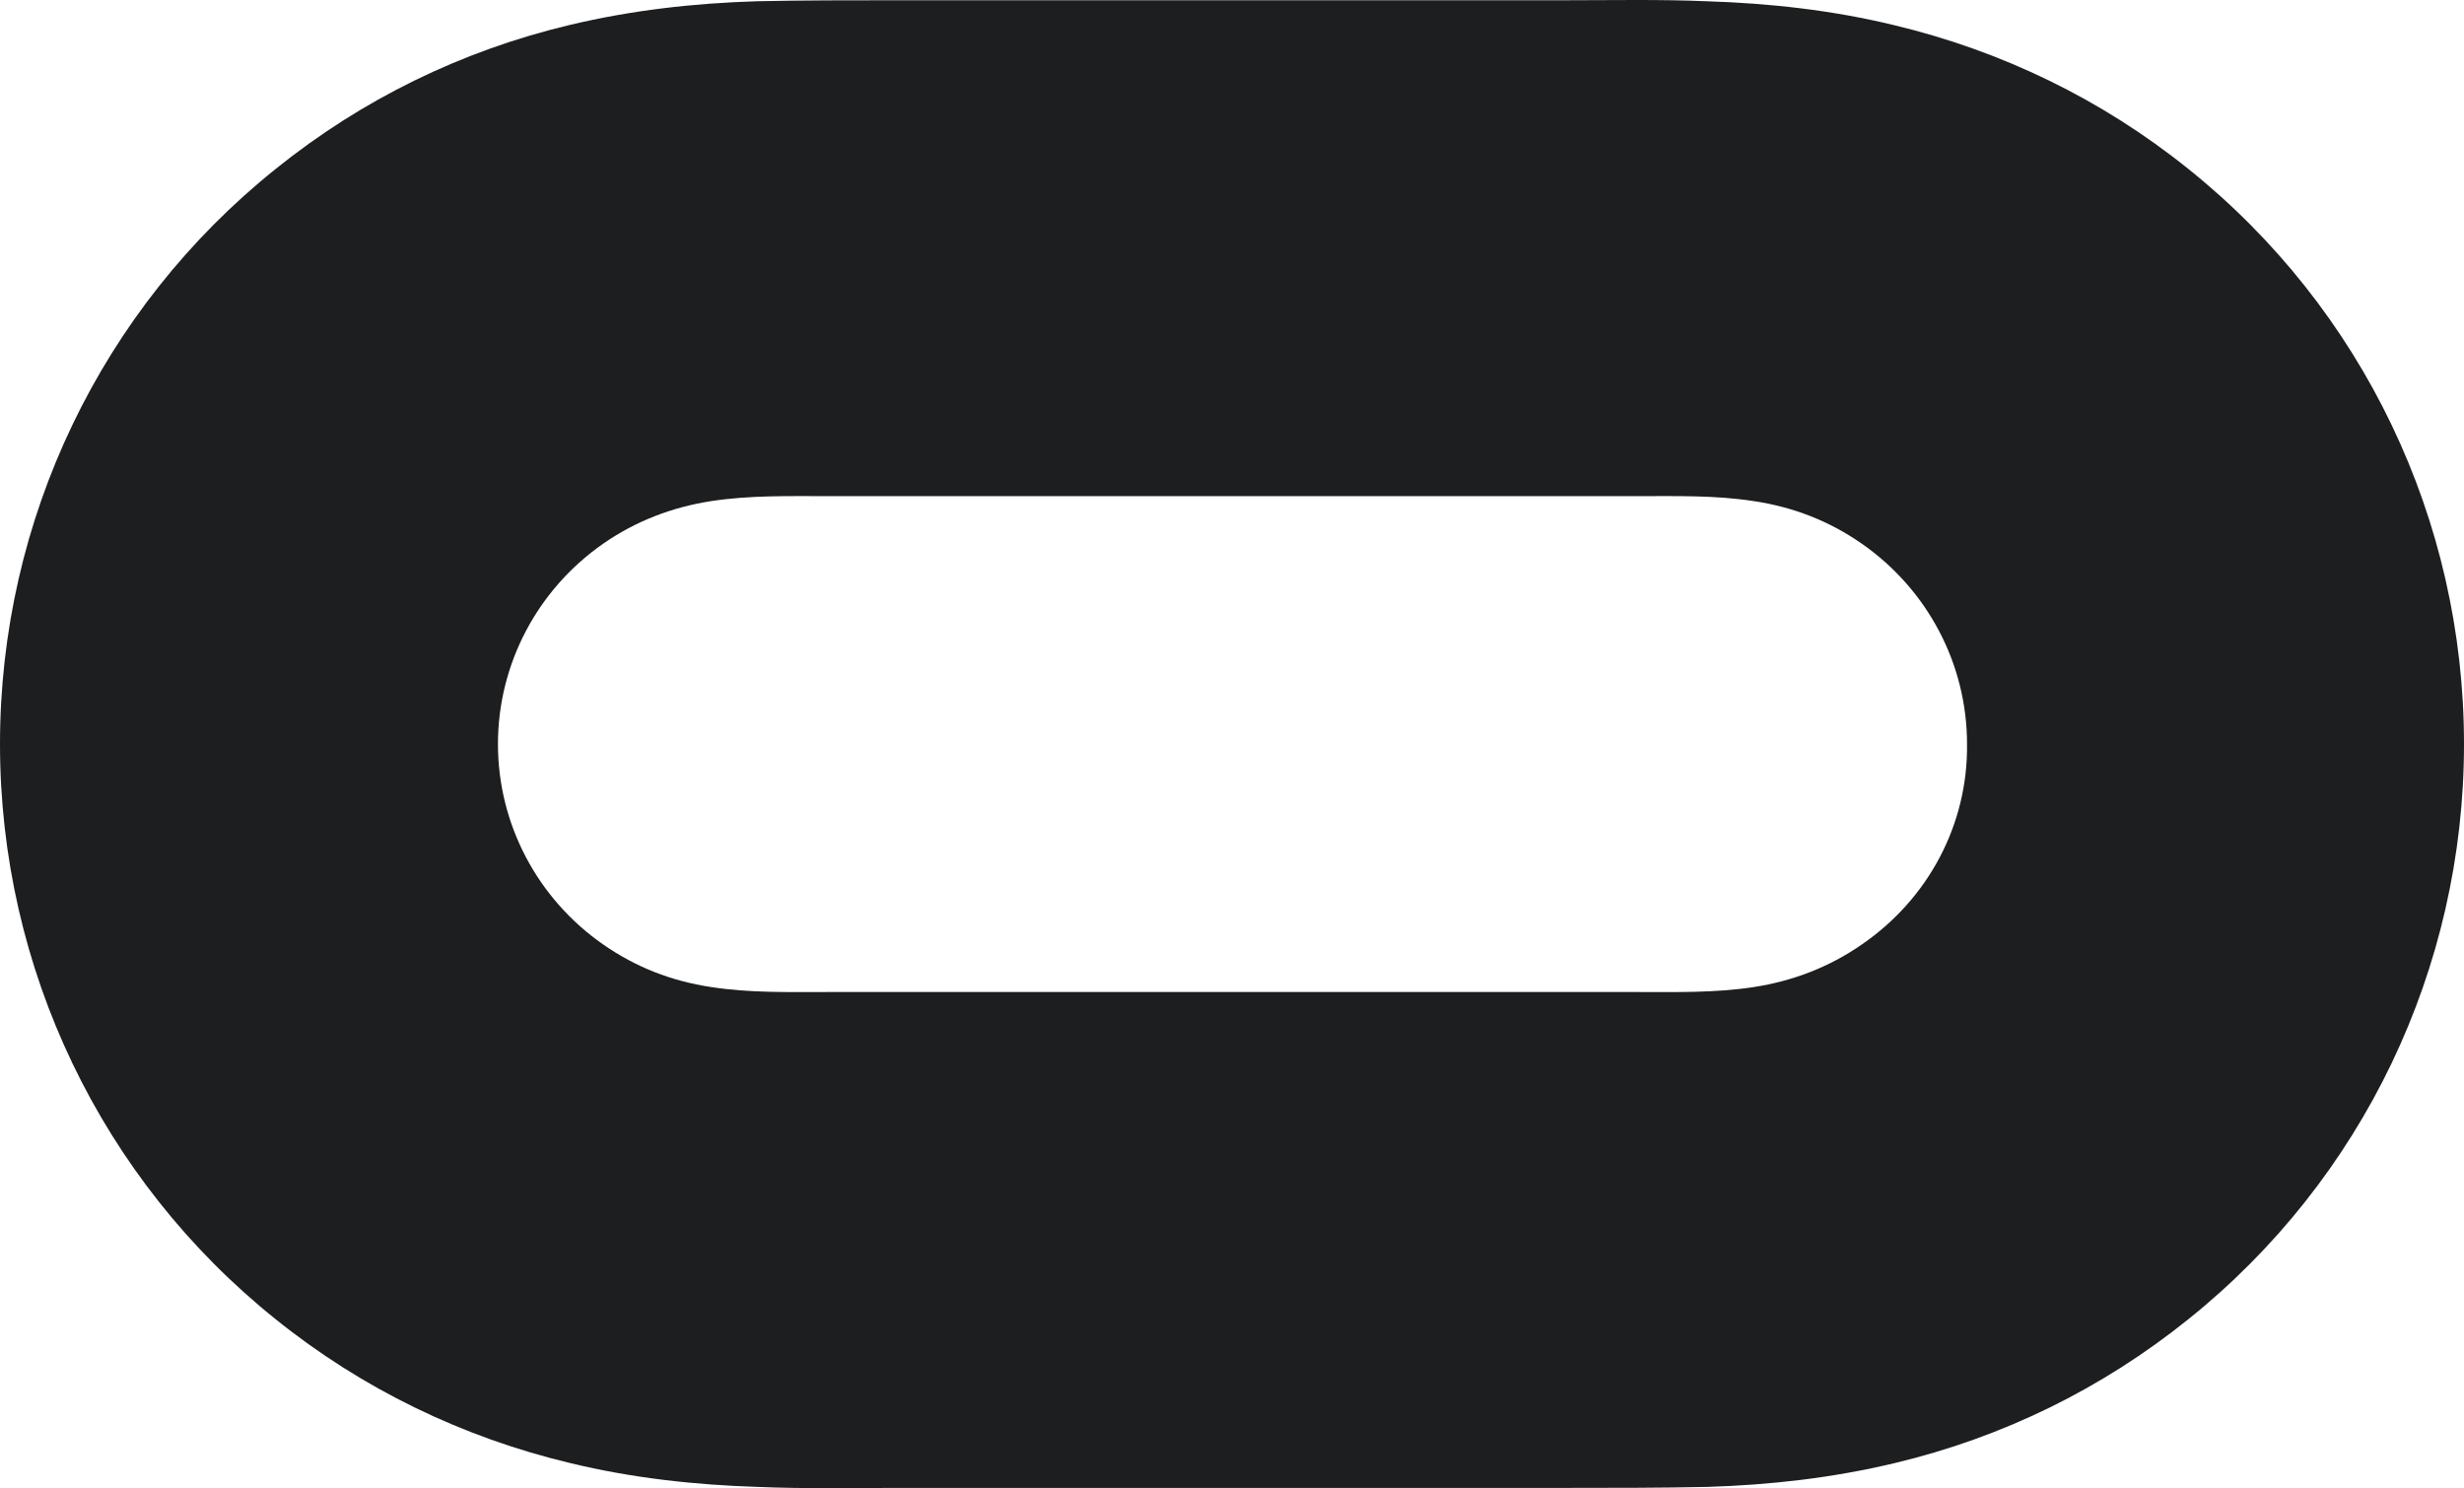 <?xml version="1.0" encoding="UTF-8" standalone="no"?>
<!-- Generator: Adobe Illustrator 19.2.1, SVG Export Plug-In . SVG Version: 6.00 Build 0)  -->

<svg
   xmlns:dc="http://purl.org/dc/elements/1.1/"
   xmlns:cc="http://creativecommons.org/ns#"
   xmlns:rdf="http://www.w3.org/1999/02/22-rdf-syntax-ns#"
   xmlns:svg="http://www.w3.org/2000/svg"
   xmlns="http://www.w3.org/2000/svg"
   xmlns:sodipodi="http://sodipodi.sourceforge.net/DTD/sodipodi-0.dtd"
   xmlns:inkscape="http://www.inkscape.org/namespaces/inkscape"
   id="Horizontal"
   width="351.536"
   height="212.351"
   version="1.1"
   xml:space="preserve"
   sodipodi:docname="oculus-s.svg"
   inkscape:version="0.92.3 (2405546, 2018-03-11)"><defs
   id="defs25">
	
	
	
	
	
	
	
</defs><sodipodi:namedview
   pagecolor="#ffffff"
   bordercolor="#666666"
   borderopacity="1"
   objecttolerance="10"
   gridtolerance="10"
   guidetolerance="10"
   inkscape:pageopacity="0"
   inkscape:pageshadow="2"
   inkscape:window-width="1384"
   inkscape:window-height="566"
   id="namedview23"
   showgrid="false"
   fit-margin-top="0"
   fit-margin-left="0"
   fit-margin-right="0"
   fit-margin-bottom="0"
   inkscape:zoom="0.41166667"
   inkscape:cx="495.76368"
   inkscape:cy="107.20338"
   inkscape:window-x="0"
   inkscape:window-y="27"
   inkscape:window-maximized="0"
   inkscape:current-layer="Horizontal" /><title
   id="title2">logo_oculus_horizontal</title>
<style
   type="text/css"
   id="style4">
	.st0{fill:#1C1E20;}
</style>
<path
   style="fill:#1c1e20;stroke-width:1.415"
   inkscape:connector-curvature="0"
   id="path8"
   d="M 312.193,24.094 C 299.881,14.187 285.587,7.253 270.162,3.573 261.387,1.451 252.472,0.46 243.414,0.177 236.763,-0.106 229.97,0.035 223.319,0.035 H 128.076 c -6.651,0 -13.444,0 -20.096,0.142 C 98.922,0.46 90.148,1.451 81.232,3.573 65.807,7.253 51.655,14.187 39.343,24.094 14.435,44.048 0,74.192 0,106.175 c 0,31.984 14.435,62.127 39.343,82.082 12.312,9.906 26.606,16.841 42.031,20.52 8.774,2.123 17.69,3.113 26.747,3.396 6.651,0.283 13.444,0.142 20.096,0.142 h 95.243 c 6.651,0 13.444,0 20.096,-0.142 9.057,-0.283 17.832,-1.274 26.747,-3.396 15.426,-3.68 29.578,-10.614 41.89,-20.52 24.908,-19.954 39.343,-50.098 39.343,-82.082 0,-31.984 -14.435,-62.127 -39.343,-82.082 z m -46.56,110.669 c -4.67,3.255 -9.906,5.236 -15.426,6.085 -5.519,0.849 -11.18,0.708 -16.699,0.708 H 118.169 c -5.661,0 -11.18,0.142 -16.699,-0.708 -5.661,-0.849 -10.756,-2.83 -15.426,-6.085 -9.34,-6.51 -15.001,-17.124 -15.001,-28.587 0,-11.463 5.661,-22.077 15.001,-28.587 4.67,-3.255 9.906,-5.236 15.426,-6.085 5.519,-0.849 11.18,-0.708 16.699,-0.708 H 233.508 c 5.661,0 11.18,-0.142 16.699,0.708 5.661,0.849 10.756,2.83 15.426,6.085 9.34,6.51 15.001,17.124 15.001,28.587 0.142,11.463 -5.519,22.077 -15.001,28.587 z"
   class="st0" />
</svg>